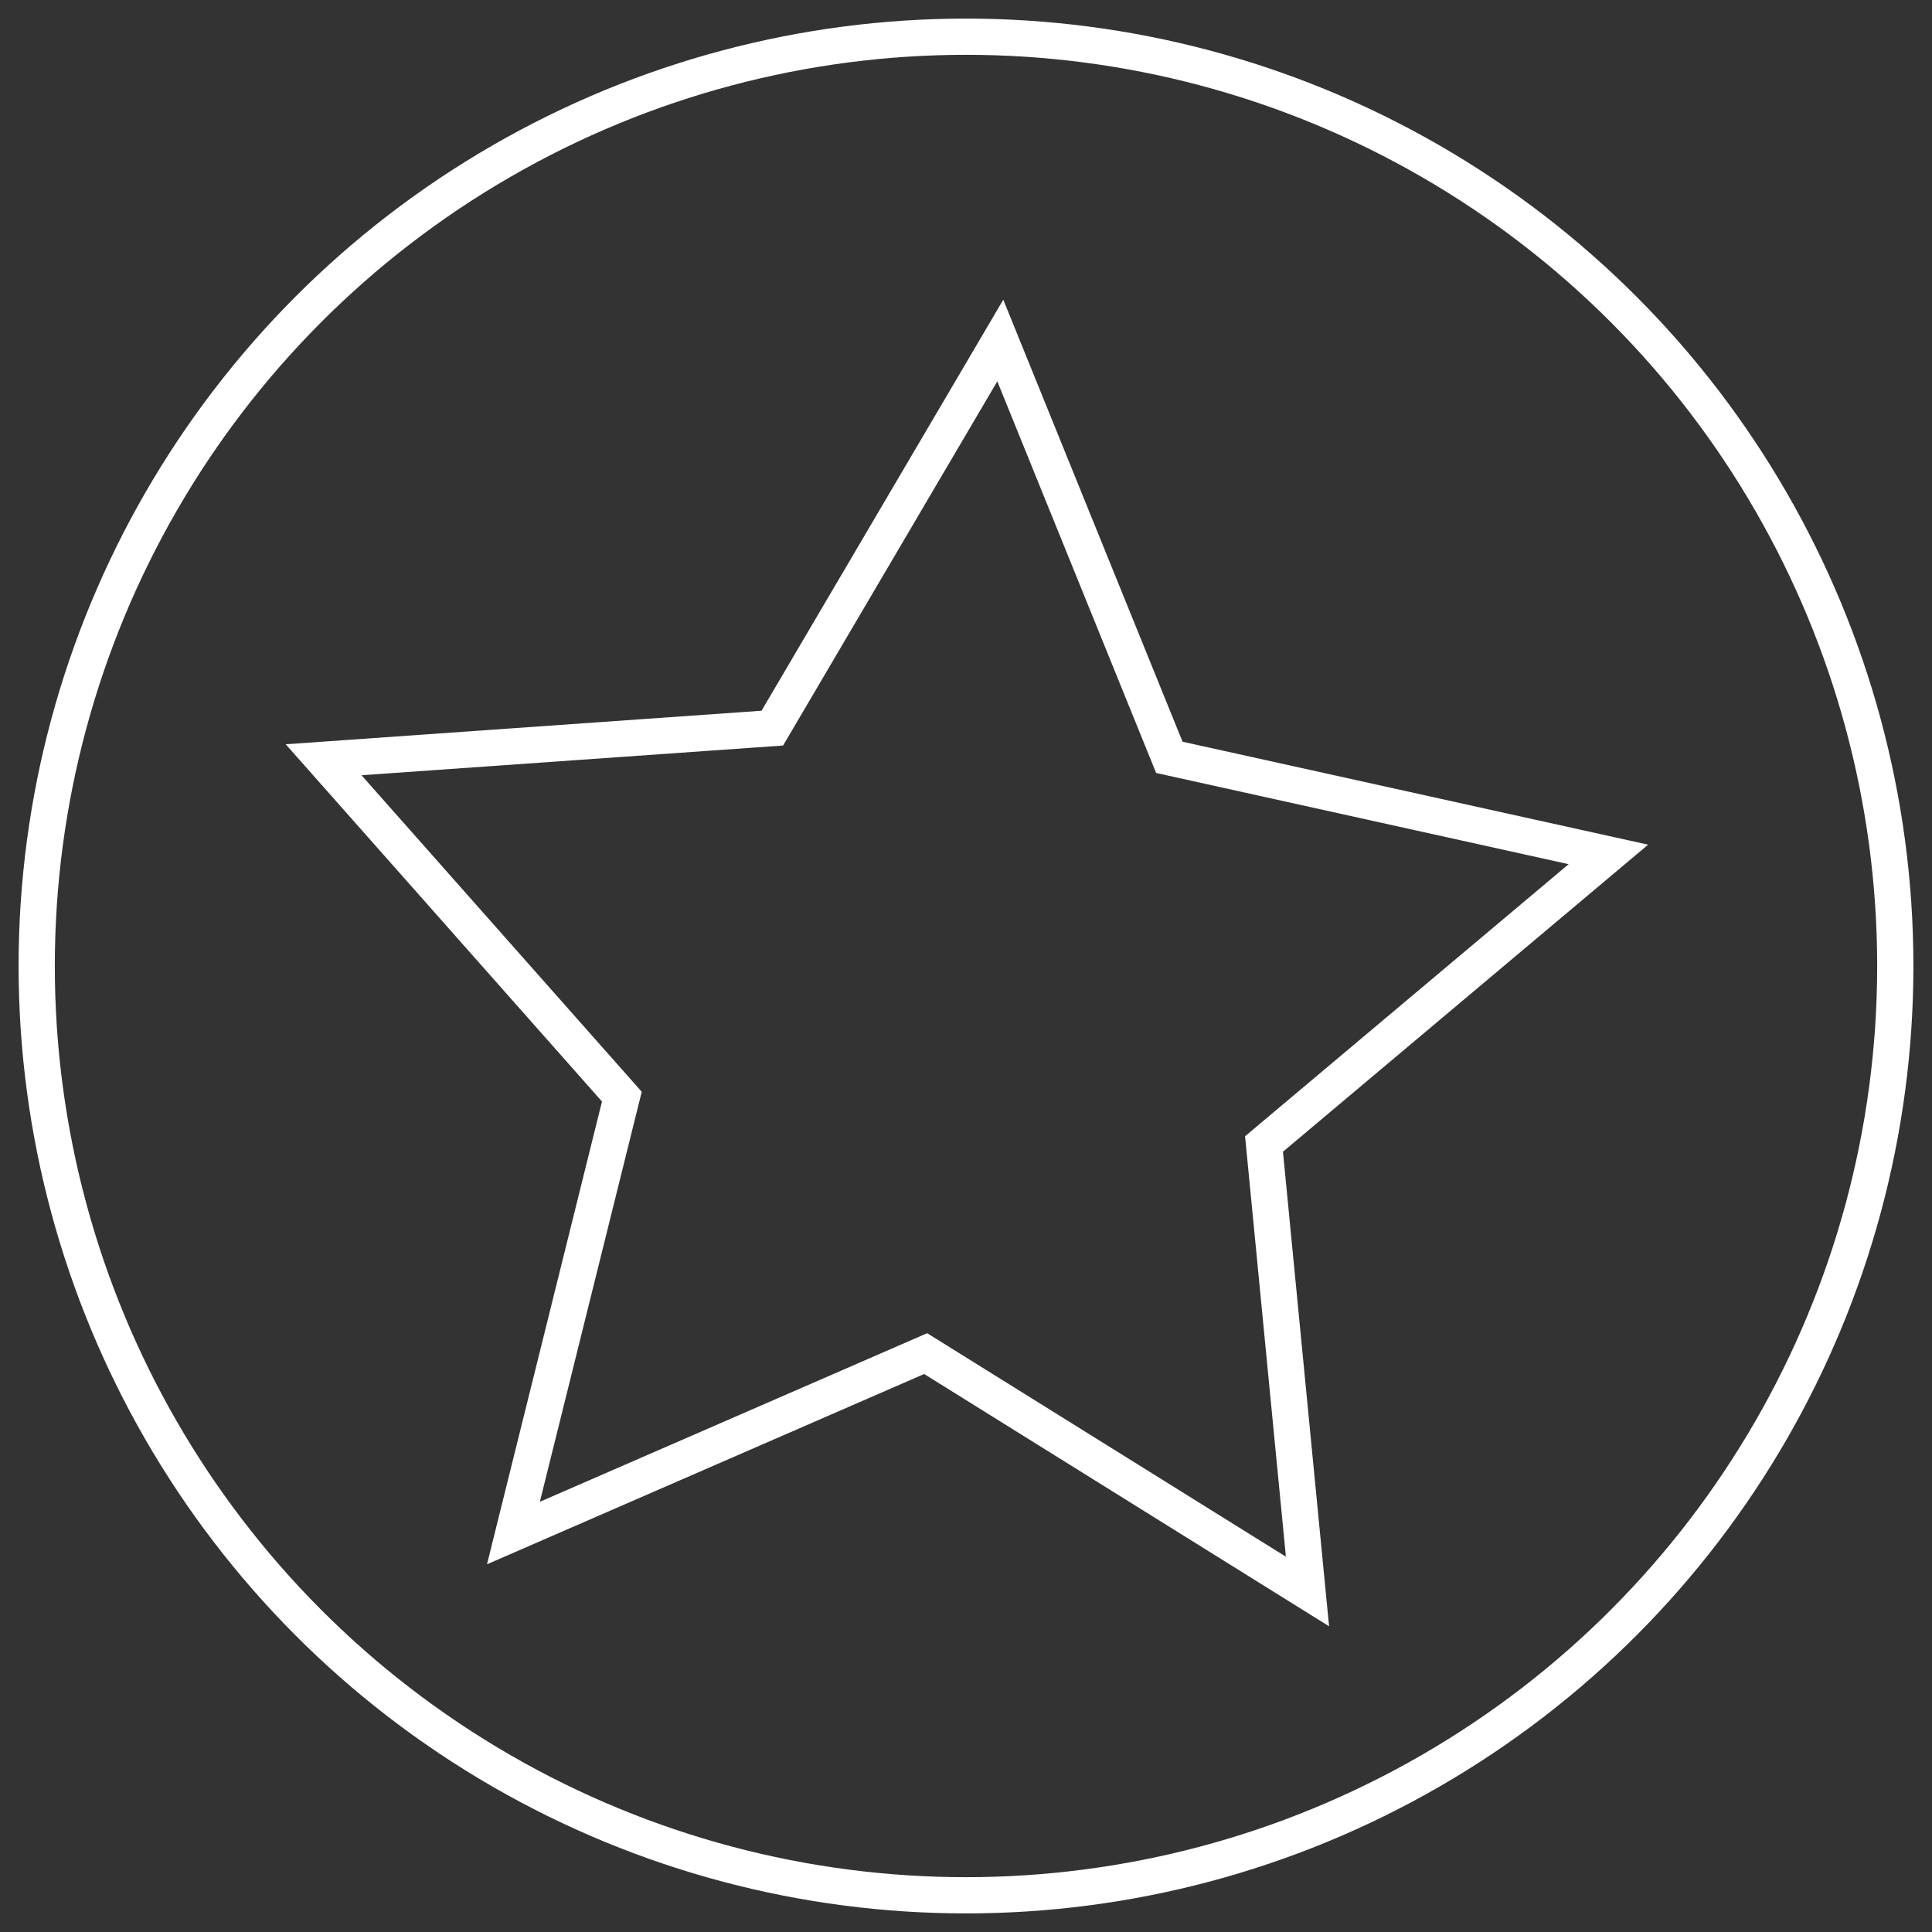 <svg id="Layer_1" data-name="Layer 1" xmlns="http://www.w3.org/2000/svg" viewBox="0 0 80 80"><rect x="0" y="0" width="80" height="80" fill="#333333" stroke="none"/><defs><style>.cls-1{fill:none;stroke:#fff;stroke-miterlimit:10;stroke-width:1.5px;}</style></defs><polygon class="cls-1" points="54.14 65.9 38.33 56.05 21.26 63.48 25.75 45.41 13.4 31.46 31.98 30.15 41.42 14.1 48.42 31.36 66.6 35.38 52.34 47.37 54.14 65.9"/><circle class="cls-1" cx="40" cy="40" r="38.48"/></svg>